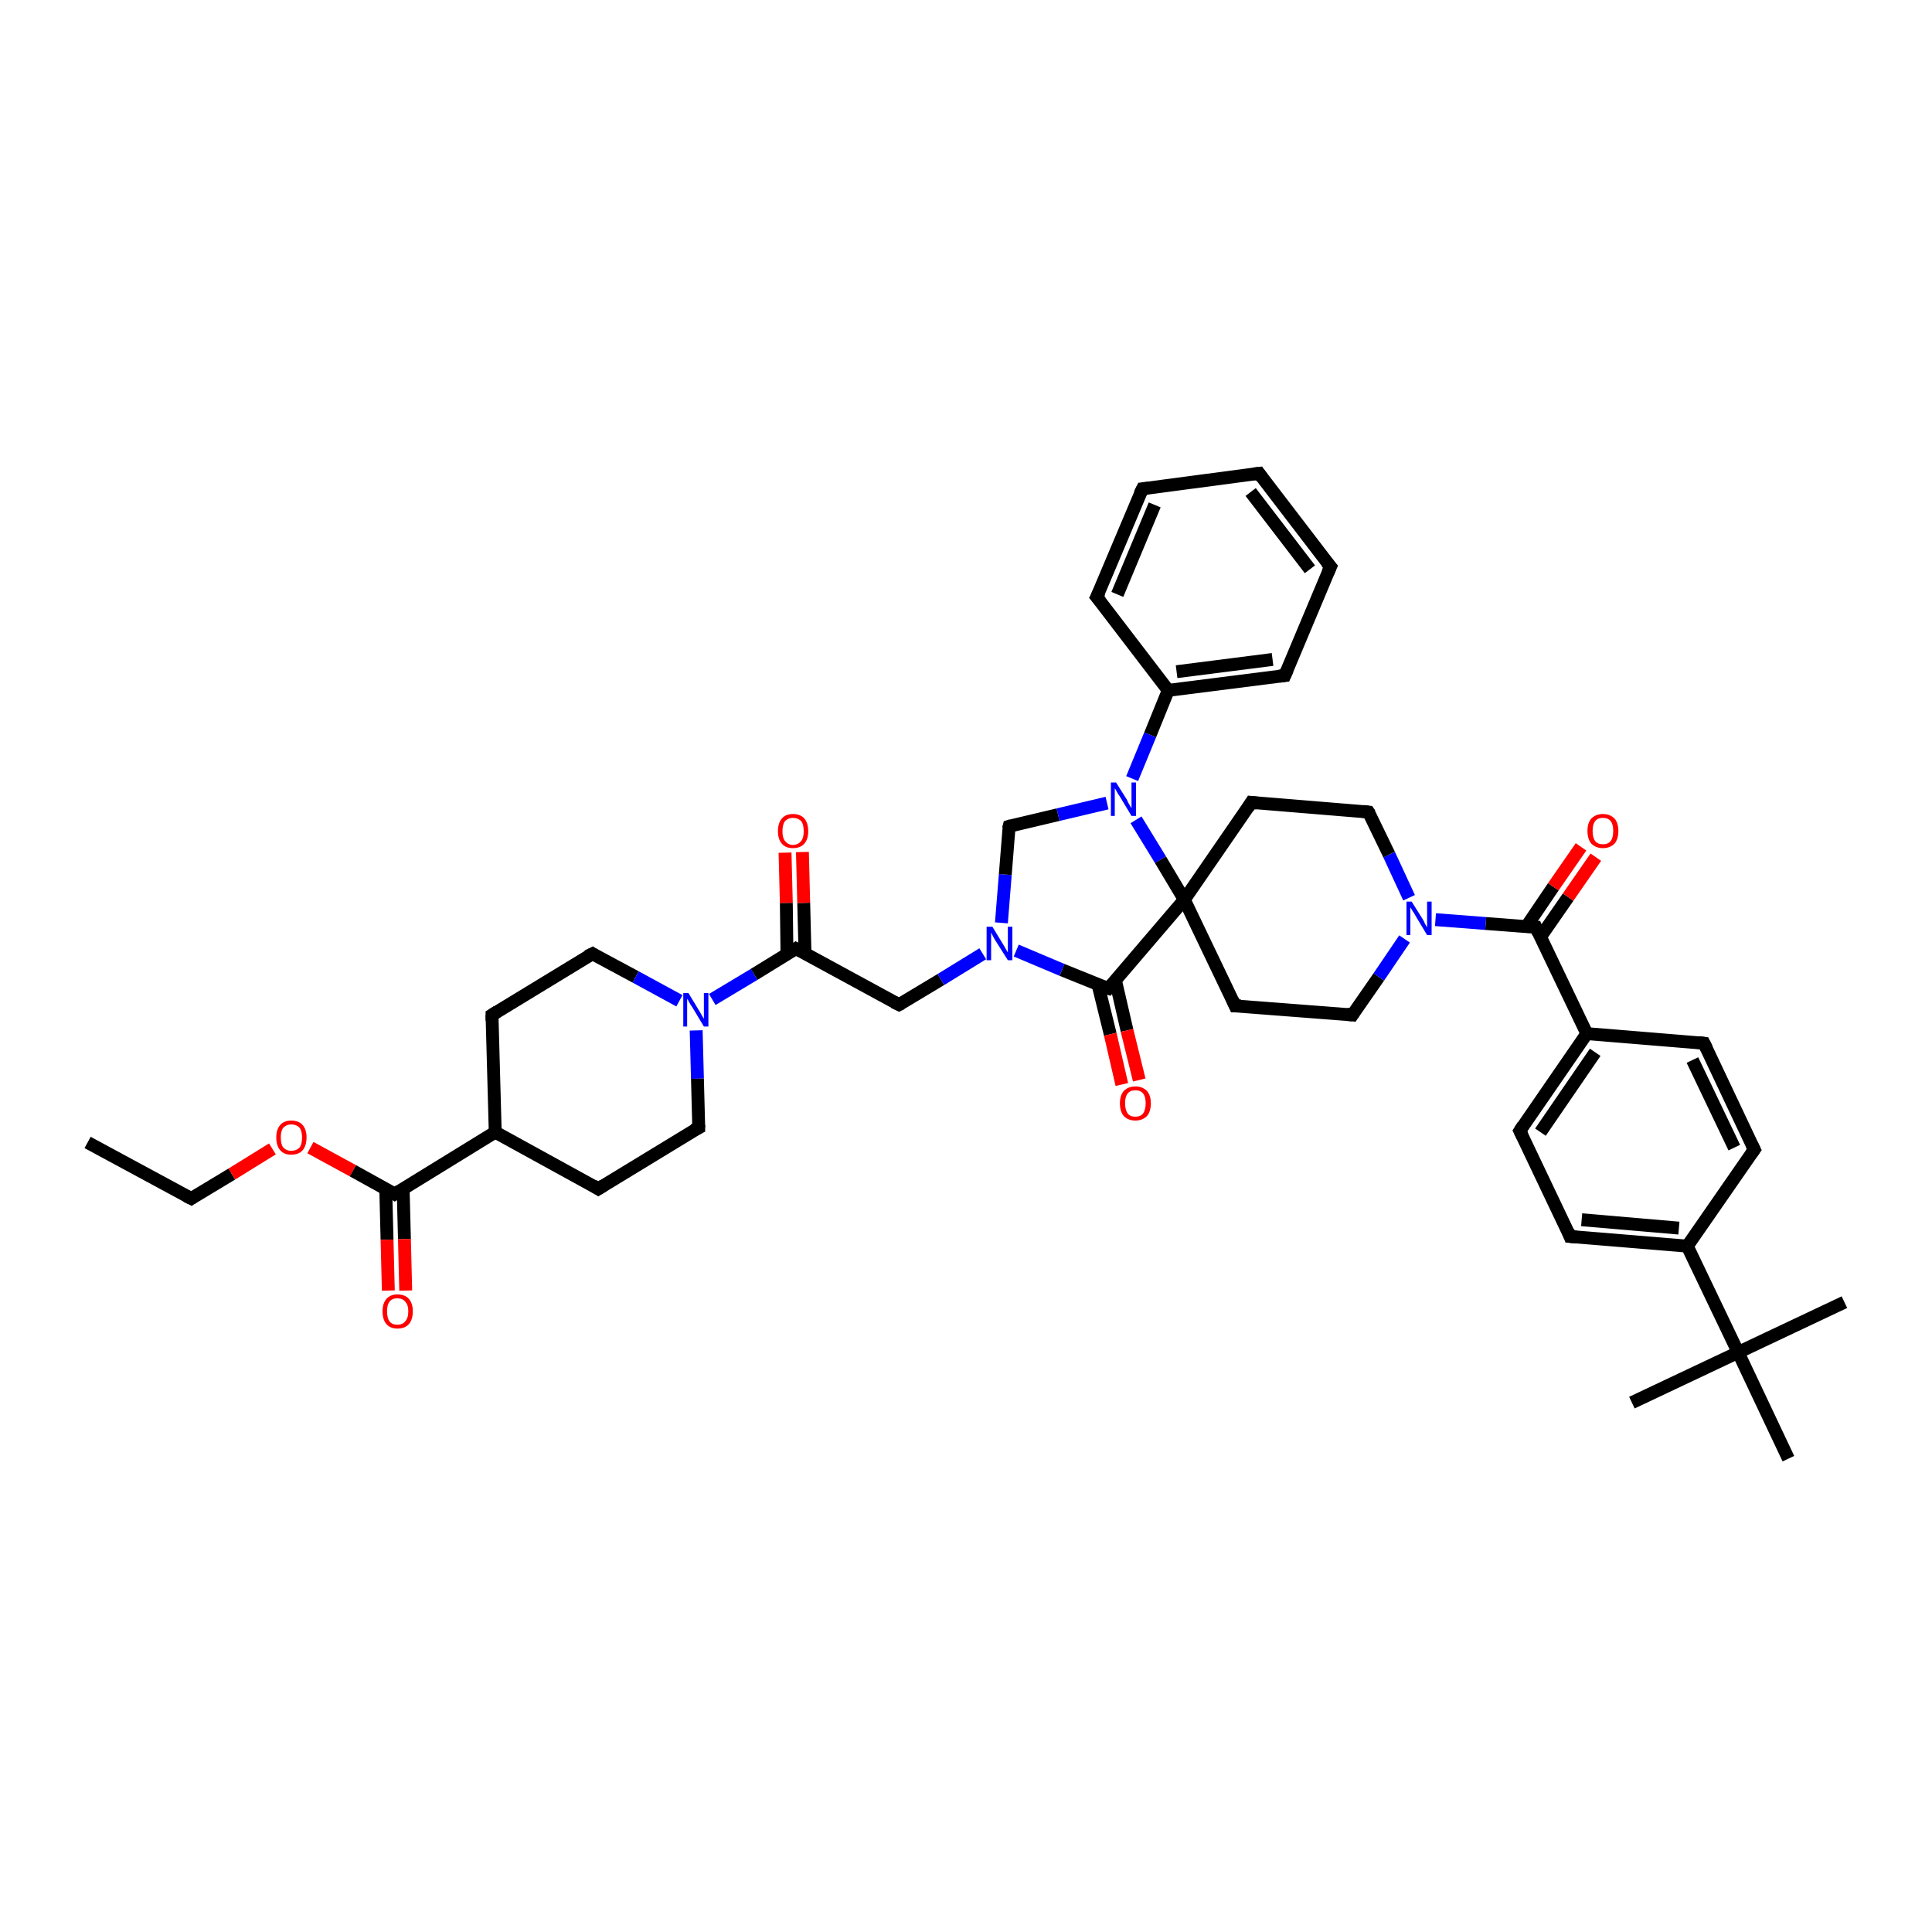 <?xml version='1.0' encoding='iso-8859-1'?>
<svg version='1.1' baseProfile='full'
              xmlns='http://www.w3.org/2000/svg'
                      xmlns:rdkit='http://www.rdkit.org/xml'
                      xmlns:xlink='http://www.w3.org/1999/xlink'
                  xml:space='preserve'
width='300px' height='300px' viewBox='0 0 300 300'>
<!-- END OF HEADER -->
<rect style='opacity:1.0;fill:#FFFFFF;stroke:none' width='300.0' height='300.0' x='0.0' y='0.0'> </rect>
<path class='bond-0 atom-0 atom-1' d='M 13.6,177.4 L 29.7,186.1' style='fill:none;fill-rule:evenodd;stroke:#000000;stroke-width:2.0px;stroke-linecap:butt;stroke-linejoin:miter;stroke-opacity:1' />
<path class='bond-1 atom-1 atom-2' d='M 29.7,186.1 L 36.0,182.3' style='fill:none;fill-rule:evenodd;stroke:#000000;stroke-width:2.0px;stroke-linecap:butt;stroke-linejoin:miter;stroke-opacity:1' />
<path class='bond-1 atom-1 atom-2' d='M 36.0,182.3 L 42.3,178.4' style='fill:none;fill-rule:evenodd;stroke:#FF0000;stroke-width:2.0px;stroke-linecap:butt;stroke-linejoin:miter;stroke-opacity:1' />
<path class='bond-2 atom-2 atom-3' d='M 48.2,178.2 L 54.8,181.8' style='fill:none;fill-rule:evenodd;stroke:#FF0000;stroke-width:2.0px;stroke-linecap:butt;stroke-linejoin:miter;stroke-opacity:1' />
<path class='bond-2 atom-2 atom-3' d='M 54.8,181.8 L 61.3,185.4' style='fill:none;fill-rule:evenodd;stroke:#000000;stroke-width:2.0px;stroke-linecap:butt;stroke-linejoin:miter;stroke-opacity:1' />
<path class='bond-3 atom-3 atom-4' d='M 59.9,184.6 L 60.1,192.5' style='fill:none;fill-rule:evenodd;stroke:#000000;stroke-width:2.0px;stroke-linecap:butt;stroke-linejoin:miter;stroke-opacity:1' />
<path class='bond-3 atom-3 atom-4' d='M 60.1,192.5 L 60.3,200.4' style='fill:none;fill-rule:evenodd;stroke:#FF0000;stroke-width:2.0px;stroke-linecap:butt;stroke-linejoin:miter;stroke-opacity:1' />
<path class='bond-3 atom-3 atom-4' d='M 62.6,184.5 L 62.8,192.4' style='fill:none;fill-rule:evenodd;stroke:#000000;stroke-width:2.0px;stroke-linecap:butt;stroke-linejoin:miter;stroke-opacity:1' />
<path class='bond-3 atom-3 atom-4' d='M 62.8,192.4 L 63.0,200.4' style='fill:none;fill-rule:evenodd;stroke:#FF0000;stroke-width:2.0px;stroke-linecap:butt;stroke-linejoin:miter;stroke-opacity:1' />
<path class='bond-4 atom-3 atom-5' d='M 61.3,185.4 L 76.9,175.8' style='fill:none;fill-rule:evenodd;stroke:#000000;stroke-width:2.0px;stroke-linecap:butt;stroke-linejoin:miter;stroke-opacity:1' />
<path class='bond-5 atom-5 atom-6' d='M 76.9,175.8 L 76.4,157.6' style='fill:none;fill-rule:evenodd;stroke:#000000;stroke-width:2.0px;stroke-linecap:butt;stroke-linejoin:miter;stroke-opacity:1' />
<path class='bond-6 atom-6 atom-7' d='M 76.4,157.6 L 92.0,148.1' style='fill:none;fill-rule:evenodd;stroke:#000000;stroke-width:2.0px;stroke-linecap:butt;stroke-linejoin:miter;stroke-opacity:1' />
<path class='bond-7 atom-7 atom-8' d='M 92.0,148.1 L 98.7,151.7' style='fill:none;fill-rule:evenodd;stroke:#000000;stroke-width:2.0px;stroke-linecap:butt;stroke-linejoin:miter;stroke-opacity:1' />
<path class='bond-7 atom-7 atom-8' d='M 98.7,151.7 L 105.5,155.4' style='fill:none;fill-rule:evenodd;stroke:#0000FF;stroke-width:2.0px;stroke-linecap:butt;stroke-linejoin:miter;stroke-opacity:1' />
<path class='bond-8 atom-8 atom-9' d='M 108.1,160.0 L 108.3,167.5' style='fill:none;fill-rule:evenodd;stroke:#0000FF;stroke-width:2.0px;stroke-linecap:butt;stroke-linejoin:miter;stroke-opacity:1' />
<path class='bond-8 atom-8 atom-9' d='M 108.3,167.5 L 108.5,175.1' style='fill:none;fill-rule:evenodd;stroke:#000000;stroke-width:2.0px;stroke-linecap:butt;stroke-linejoin:miter;stroke-opacity:1' />
<path class='bond-9 atom-9 atom-10' d='M 108.5,175.1 L 92.9,184.6' style='fill:none;fill-rule:evenodd;stroke:#000000;stroke-width:2.0px;stroke-linecap:butt;stroke-linejoin:miter;stroke-opacity:1' />
<path class='bond-10 atom-8 atom-11' d='M 110.6,155.2 L 117.1,151.3' style='fill:none;fill-rule:evenodd;stroke:#0000FF;stroke-width:2.0px;stroke-linecap:butt;stroke-linejoin:miter;stroke-opacity:1' />
<path class='bond-10 atom-8 atom-11' d='M 117.1,151.3 L 123.6,147.3' style='fill:none;fill-rule:evenodd;stroke:#000000;stroke-width:2.0px;stroke-linecap:butt;stroke-linejoin:miter;stroke-opacity:1' />
<path class='bond-11 atom-11 atom-12' d='M 125.0,148.0 L 124.8,140.2' style='fill:none;fill-rule:evenodd;stroke:#000000;stroke-width:2.0px;stroke-linecap:butt;stroke-linejoin:miter;stroke-opacity:1' />
<path class='bond-11 atom-11 atom-12' d='M 124.8,140.2 L 124.6,132.3' style='fill:none;fill-rule:evenodd;stroke:#FF0000;stroke-width:2.0px;stroke-linecap:butt;stroke-linejoin:miter;stroke-opacity:1' />
<path class='bond-11 atom-11 atom-12' d='M 122.2,148.1 L 122.1,140.2' style='fill:none;fill-rule:evenodd;stroke:#000000;stroke-width:2.0px;stroke-linecap:butt;stroke-linejoin:miter;stroke-opacity:1' />
<path class='bond-11 atom-11 atom-12' d='M 122.1,140.2 L 121.9,132.4' style='fill:none;fill-rule:evenodd;stroke:#FF0000;stroke-width:2.0px;stroke-linecap:butt;stroke-linejoin:miter;stroke-opacity:1' />
<path class='bond-12 atom-11 atom-13' d='M 123.6,147.3 L 139.6,156.0' style='fill:none;fill-rule:evenodd;stroke:#000000;stroke-width:2.0px;stroke-linecap:butt;stroke-linejoin:miter;stroke-opacity:1' />
<path class='bond-13 atom-13 atom-14' d='M 139.6,156.0 L 146.1,152.1' style='fill:none;fill-rule:evenodd;stroke:#000000;stroke-width:2.0px;stroke-linecap:butt;stroke-linejoin:miter;stroke-opacity:1' />
<path class='bond-13 atom-13 atom-14' d='M 146.1,152.1 L 152.6,148.1' style='fill:none;fill-rule:evenodd;stroke:#0000FF;stroke-width:2.0px;stroke-linecap:butt;stroke-linejoin:miter;stroke-opacity:1' />
<path class='bond-14 atom-14 atom-15' d='M 155.5,143.3 L 156.1,135.8' style='fill:none;fill-rule:evenodd;stroke:#0000FF;stroke-width:2.0px;stroke-linecap:butt;stroke-linejoin:miter;stroke-opacity:1' />
<path class='bond-14 atom-14 atom-15' d='M 156.1,135.8 L 156.7,128.3' style='fill:none;fill-rule:evenodd;stroke:#000000;stroke-width:2.0px;stroke-linecap:butt;stroke-linejoin:miter;stroke-opacity:1' />
<path class='bond-15 atom-15 atom-16' d='M 156.7,128.3 L 164.3,126.5' style='fill:none;fill-rule:evenodd;stroke:#000000;stroke-width:2.0px;stroke-linecap:butt;stroke-linejoin:miter;stroke-opacity:1' />
<path class='bond-15 atom-15 atom-16' d='M 164.3,126.5 L 171.9,124.7' style='fill:none;fill-rule:evenodd;stroke:#0000FF;stroke-width:2.0px;stroke-linecap:butt;stroke-linejoin:miter;stroke-opacity:1' />
<path class='bond-16 atom-16 atom-17' d='M 175.8,120.9 L 178.6,114.1' style='fill:none;fill-rule:evenodd;stroke:#0000FF;stroke-width:2.0px;stroke-linecap:butt;stroke-linejoin:miter;stroke-opacity:1' />
<path class='bond-16 atom-16 atom-17' d='M 178.6,114.1 L 181.4,107.2' style='fill:none;fill-rule:evenodd;stroke:#000000;stroke-width:2.0px;stroke-linecap:butt;stroke-linejoin:miter;stroke-opacity:1' />
<path class='bond-17 atom-17 atom-18' d='M 181.4,107.2 L 199.5,104.9' style='fill:none;fill-rule:evenodd;stroke:#000000;stroke-width:2.0px;stroke-linecap:butt;stroke-linejoin:miter;stroke-opacity:1' />
<path class='bond-17 atom-17 atom-18' d='M 182.7,104.3 L 197.6,102.4' style='fill:none;fill-rule:evenodd;stroke:#000000;stroke-width:2.0px;stroke-linecap:butt;stroke-linejoin:miter;stroke-opacity:1' />
<path class='bond-18 atom-18 atom-19' d='M 199.5,104.9 L 206.6,88.0' style='fill:none;fill-rule:evenodd;stroke:#000000;stroke-width:2.0px;stroke-linecap:butt;stroke-linejoin:miter;stroke-opacity:1' />
<path class='bond-19 atom-19 atom-20' d='M 206.6,88.0 L 195.5,73.5' style='fill:none;fill-rule:evenodd;stroke:#000000;stroke-width:2.0px;stroke-linecap:butt;stroke-linejoin:miter;stroke-opacity:1' />
<path class='bond-19 atom-19 atom-20' d='M 203.4,88.4 L 194.2,76.4' style='fill:none;fill-rule:evenodd;stroke:#000000;stroke-width:2.0px;stroke-linecap:butt;stroke-linejoin:miter;stroke-opacity:1' />
<path class='bond-20 atom-20 atom-21' d='M 195.5,73.5 L 177.4,75.9' style='fill:none;fill-rule:evenodd;stroke:#000000;stroke-width:2.0px;stroke-linecap:butt;stroke-linejoin:miter;stroke-opacity:1' />
<path class='bond-21 atom-21 atom-22' d='M 177.4,75.9 L 170.3,92.7' style='fill:none;fill-rule:evenodd;stroke:#000000;stroke-width:2.0px;stroke-linecap:butt;stroke-linejoin:miter;stroke-opacity:1' />
<path class='bond-21 atom-21 atom-22' d='M 179.3,78.4 L 173.5,92.3' style='fill:none;fill-rule:evenodd;stroke:#000000;stroke-width:2.0px;stroke-linecap:butt;stroke-linejoin:miter;stroke-opacity:1' />
<path class='bond-22 atom-16 atom-23' d='M 176.4,127.3 L 180.2,133.5' style='fill:none;fill-rule:evenodd;stroke:#0000FF;stroke-width:2.0px;stroke-linecap:butt;stroke-linejoin:miter;stroke-opacity:1' />
<path class='bond-22 atom-16 atom-23' d='M 180.2,133.5 L 183.9,139.7' style='fill:none;fill-rule:evenodd;stroke:#000000;stroke-width:2.0px;stroke-linecap:butt;stroke-linejoin:miter;stroke-opacity:1' />
<path class='bond-23 atom-23 atom-24' d='M 183.9,139.7 L 191.8,156.2' style='fill:none;fill-rule:evenodd;stroke:#000000;stroke-width:2.0px;stroke-linecap:butt;stroke-linejoin:miter;stroke-opacity:1' />
<path class='bond-24 atom-24 atom-25' d='M 191.8,156.2 L 210.0,157.6' style='fill:none;fill-rule:evenodd;stroke:#000000;stroke-width:2.0px;stroke-linecap:butt;stroke-linejoin:miter;stroke-opacity:1' />
<path class='bond-25 atom-25 atom-26' d='M 210.0,157.6 L 214.1,151.7' style='fill:none;fill-rule:evenodd;stroke:#000000;stroke-width:2.0px;stroke-linecap:butt;stroke-linejoin:miter;stroke-opacity:1' />
<path class='bond-25 atom-25 atom-26' d='M 214.1,151.7 L 218.1,145.8' style='fill:none;fill-rule:evenodd;stroke:#0000FF;stroke-width:2.0px;stroke-linecap:butt;stroke-linejoin:miter;stroke-opacity:1' />
<path class='bond-26 atom-26 atom-27' d='M 218.8,139.4 L 215.7,132.7' style='fill:none;fill-rule:evenodd;stroke:#0000FF;stroke-width:2.0px;stroke-linecap:butt;stroke-linejoin:miter;stroke-opacity:1' />
<path class='bond-26 atom-26 atom-27' d='M 215.7,132.7 L 212.5,126.1' style='fill:none;fill-rule:evenodd;stroke:#000000;stroke-width:2.0px;stroke-linecap:butt;stroke-linejoin:miter;stroke-opacity:1' />
<path class='bond-27 atom-27 atom-28' d='M 212.5,126.1 L 194.3,124.6' style='fill:none;fill-rule:evenodd;stroke:#000000;stroke-width:2.0px;stroke-linecap:butt;stroke-linejoin:miter;stroke-opacity:1' />
<path class='bond-28 atom-26 atom-29' d='M 222.9,142.8 L 230.7,143.4' style='fill:none;fill-rule:evenodd;stroke:#0000FF;stroke-width:2.0px;stroke-linecap:butt;stroke-linejoin:miter;stroke-opacity:1' />
<path class='bond-28 atom-26 atom-29' d='M 230.7,143.4 L 238.5,144.0' style='fill:none;fill-rule:evenodd;stroke:#000000;stroke-width:2.0px;stroke-linecap:butt;stroke-linejoin:miter;stroke-opacity:1' />
<path class='bond-29 atom-29 atom-30' d='M 239.2,145.5 L 243.5,139.3' style='fill:none;fill-rule:evenodd;stroke:#000000;stroke-width:2.0px;stroke-linecap:butt;stroke-linejoin:miter;stroke-opacity:1' />
<path class='bond-29 atom-29 atom-30' d='M 243.5,139.3 L 247.8,133.1' style='fill:none;fill-rule:evenodd;stroke:#FF0000;stroke-width:2.0px;stroke-linecap:butt;stroke-linejoin:miter;stroke-opacity:1' />
<path class='bond-29 atom-29 atom-30' d='M 237.0,143.9 L 241.2,137.7' style='fill:none;fill-rule:evenodd;stroke:#000000;stroke-width:2.0px;stroke-linecap:butt;stroke-linejoin:miter;stroke-opacity:1' />
<path class='bond-29 atom-29 atom-30' d='M 241.2,137.7 L 245.5,131.5' style='fill:none;fill-rule:evenodd;stroke:#FF0000;stroke-width:2.0px;stroke-linecap:butt;stroke-linejoin:miter;stroke-opacity:1' />
<path class='bond-30 atom-29 atom-31' d='M 238.5,144.0 L 246.4,160.5' style='fill:none;fill-rule:evenodd;stroke:#000000;stroke-width:2.0px;stroke-linecap:butt;stroke-linejoin:miter;stroke-opacity:1' />
<path class='bond-31 atom-31 atom-32' d='M 246.4,160.5 L 236.0,175.6' style='fill:none;fill-rule:evenodd;stroke:#000000;stroke-width:2.0px;stroke-linecap:butt;stroke-linejoin:miter;stroke-opacity:1' />
<path class='bond-31 atom-31 atom-32' d='M 247.7,163.4 L 239.2,175.8' style='fill:none;fill-rule:evenodd;stroke:#000000;stroke-width:2.0px;stroke-linecap:butt;stroke-linejoin:miter;stroke-opacity:1' />
<path class='bond-32 atom-32 atom-33' d='M 236.0,175.6 L 243.8,192.0' style='fill:none;fill-rule:evenodd;stroke:#000000;stroke-width:2.0px;stroke-linecap:butt;stroke-linejoin:miter;stroke-opacity:1' />
<path class='bond-33 atom-33 atom-34' d='M 243.8,192.0 L 262.0,193.5' style='fill:none;fill-rule:evenodd;stroke:#000000;stroke-width:2.0px;stroke-linecap:butt;stroke-linejoin:miter;stroke-opacity:1' />
<path class='bond-33 atom-33 atom-34' d='M 245.6,189.4 L 260.7,190.7' style='fill:none;fill-rule:evenodd;stroke:#000000;stroke-width:2.0px;stroke-linecap:butt;stroke-linejoin:miter;stroke-opacity:1' />
<path class='bond-34 atom-34 atom-35' d='M 262.0,193.5 L 272.4,178.5' style='fill:none;fill-rule:evenodd;stroke:#000000;stroke-width:2.0px;stroke-linecap:butt;stroke-linejoin:miter;stroke-opacity:1' />
<path class='bond-35 atom-35 atom-36' d='M 272.4,178.5 L 264.6,162.0' style='fill:none;fill-rule:evenodd;stroke:#000000;stroke-width:2.0px;stroke-linecap:butt;stroke-linejoin:miter;stroke-opacity:1' />
<path class='bond-35 atom-35 atom-36' d='M 269.3,178.2 L 262.8,164.6' style='fill:none;fill-rule:evenodd;stroke:#000000;stroke-width:2.0px;stroke-linecap:butt;stroke-linejoin:miter;stroke-opacity:1' />
<path class='bond-36 atom-34 atom-37' d='M 262.0,193.5 L 269.9,210.0' style='fill:none;fill-rule:evenodd;stroke:#000000;stroke-width:2.0px;stroke-linecap:butt;stroke-linejoin:miter;stroke-opacity:1' />
<path class='bond-37 atom-37 atom-38' d='M 269.9,210.0 L 253.4,217.8' style='fill:none;fill-rule:evenodd;stroke:#000000;stroke-width:2.0px;stroke-linecap:butt;stroke-linejoin:miter;stroke-opacity:1' />
<path class='bond-38 atom-37 atom-39' d='M 269.9,210.0 L 286.4,202.2' style='fill:none;fill-rule:evenodd;stroke:#000000;stroke-width:2.0px;stroke-linecap:butt;stroke-linejoin:miter;stroke-opacity:1' />
<path class='bond-39 atom-37 atom-40' d='M 269.9,210.0 L 277.7,226.5' style='fill:none;fill-rule:evenodd;stroke:#000000;stroke-width:2.0px;stroke-linecap:butt;stroke-linejoin:miter;stroke-opacity:1' />
<path class='bond-40 atom-23 atom-41' d='M 183.9,139.7 L 172.1,153.5' style='fill:none;fill-rule:evenodd;stroke:#000000;stroke-width:2.0px;stroke-linecap:butt;stroke-linejoin:miter;stroke-opacity:1' />
<path class='bond-41 atom-41 atom-42' d='M 170.5,152.9 L 172.4,160.6' style='fill:none;fill-rule:evenodd;stroke:#000000;stroke-width:2.0px;stroke-linecap:butt;stroke-linejoin:miter;stroke-opacity:1' />
<path class='bond-41 atom-41 atom-42' d='M 172.4,160.6 L 174.2,168.4' style='fill:none;fill-rule:evenodd;stroke:#FF0000;stroke-width:2.0px;stroke-linecap:butt;stroke-linejoin:miter;stroke-opacity:1' />
<path class='bond-41 atom-41 atom-42' d='M 173.2,152.2 L 175.0,160.0' style='fill:none;fill-rule:evenodd;stroke:#000000;stroke-width:2.0px;stroke-linecap:butt;stroke-linejoin:miter;stroke-opacity:1' />
<path class='bond-41 atom-41 atom-42' d='M 175.0,160.0 L 176.9,167.7' style='fill:none;fill-rule:evenodd;stroke:#FF0000;stroke-width:2.0px;stroke-linecap:butt;stroke-linejoin:miter;stroke-opacity:1' />
<path class='bond-42 atom-10 atom-5' d='M 92.9,184.6 L 76.9,175.8' style='fill:none;fill-rule:evenodd;stroke:#000000;stroke-width:2.0px;stroke-linecap:butt;stroke-linejoin:miter;stroke-opacity:1' />
<path class='bond-43 atom-41 atom-14' d='M 172.1,153.5 L 164.9,150.6' style='fill:none;fill-rule:evenodd;stroke:#000000;stroke-width:2.0px;stroke-linecap:butt;stroke-linejoin:miter;stroke-opacity:1' />
<path class='bond-43 atom-41 atom-14' d='M 164.9,150.6 L 157.8,147.6' style='fill:none;fill-rule:evenodd;stroke:#0000FF;stroke-width:2.0px;stroke-linecap:butt;stroke-linejoin:miter;stroke-opacity:1' />
<path class='bond-44 atom-22 atom-17' d='M 170.3,92.7 L 181.4,107.2' style='fill:none;fill-rule:evenodd;stroke:#000000;stroke-width:2.0px;stroke-linecap:butt;stroke-linejoin:miter;stroke-opacity:1' />
<path class='bond-45 atom-28 atom-23' d='M 194.3,124.6 L 183.9,139.7' style='fill:none;fill-rule:evenodd;stroke:#000000;stroke-width:2.0px;stroke-linecap:butt;stroke-linejoin:miter;stroke-opacity:1' />
<path class='bond-46 atom-36 atom-31' d='M 264.6,162.0 L 246.4,160.5' style='fill:none;fill-rule:evenodd;stroke:#000000;stroke-width:2.0px;stroke-linecap:butt;stroke-linejoin:miter;stroke-opacity:1' />
<path d='M 28.9,185.7 L 29.7,186.1 L 30.0,185.9' style='fill:none;stroke:#000000;stroke-width:2.0px;stroke-linecap:butt;stroke-linejoin:miter;stroke-opacity:1;' />
<path d='M 61.0,185.2 L 61.3,185.4 L 62.1,184.9' style='fill:none;stroke:#000000;stroke-width:2.0px;stroke-linecap:butt;stroke-linejoin:miter;stroke-opacity:1;' />
<path d='M 76.4,158.5 L 76.4,157.6 L 77.2,157.1' style='fill:none;stroke:#000000;stroke-width:2.0px;stroke-linecap:butt;stroke-linejoin:miter;stroke-opacity:1;' />
<path d='M 91.2,148.5 L 92.0,148.1 L 92.3,148.3' style='fill:none;stroke:#000000;stroke-width:2.0px;stroke-linecap:butt;stroke-linejoin:miter;stroke-opacity:1;' />
<path d='M 108.5,174.7 L 108.5,175.1 L 107.7,175.5' style='fill:none;stroke:#000000;stroke-width:2.0px;stroke-linecap:butt;stroke-linejoin:miter;stroke-opacity:1;' />
<path d='M 93.7,184.1 L 92.9,184.6 L 92.1,184.1' style='fill:none;stroke:#000000;stroke-width:2.0px;stroke-linecap:butt;stroke-linejoin:miter;stroke-opacity:1;' />
<path d='M 123.3,147.5 L 123.6,147.3 L 124.4,147.7' style='fill:none;stroke:#000000;stroke-width:2.0px;stroke-linecap:butt;stroke-linejoin:miter;stroke-opacity:1;' />
<path d='M 138.8,155.6 L 139.6,156.0 L 140.0,155.8' style='fill:none;stroke:#000000;stroke-width:2.0px;stroke-linecap:butt;stroke-linejoin:miter;stroke-opacity:1;' />
<path d='M 156.6,128.7 L 156.7,128.3 L 157.0,128.2' style='fill:none;stroke:#000000;stroke-width:2.0px;stroke-linecap:butt;stroke-linejoin:miter;stroke-opacity:1;' />
<path d='M 198.6,105.0 L 199.5,104.9 L 199.9,104.0' style='fill:none;stroke:#000000;stroke-width:2.0px;stroke-linecap:butt;stroke-linejoin:miter;stroke-opacity:1;' />
<path d='M 206.2,88.9 L 206.6,88.0 L 206.0,87.3' style='fill:none;stroke:#000000;stroke-width:2.0px;stroke-linecap:butt;stroke-linejoin:miter;stroke-opacity:1;' />
<path d='M 196.0,74.2 L 195.5,73.5 L 194.6,73.6' style='fill:none;stroke:#000000;stroke-width:2.0px;stroke-linecap:butt;stroke-linejoin:miter;stroke-opacity:1;' />
<path d='M 178.3,75.8 L 177.4,75.9 L 177.0,76.7' style='fill:none;stroke:#000000;stroke-width:2.0px;stroke-linecap:butt;stroke-linejoin:miter;stroke-opacity:1;' />
<path d='M 170.7,91.9 L 170.3,92.7 L 170.9,93.4' style='fill:none;stroke:#000000;stroke-width:2.0px;stroke-linecap:butt;stroke-linejoin:miter;stroke-opacity:1;' />
<path d='M 191.4,155.3 L 191.8,156.2 L 192.7,156.2' style='fill:none;stroke:#000000;stroke-width:2.0px;stroke-linecap:butt;stroke-linejoin:miter;stroke-opacity:1;' />
<path d='M 209.1,157.5 L 210.0,157.6 L 210.2,157.3' style='fill:none;stroke:#000000;stroke-width:2.0px;stroke-linecap:butt;stroke-linejoin:miter;stroke-opacity:1;' />
<path d='M 212.7,126.4 L 212.5,126.1 L 211.6,126.0' style='fill:none;stroke:#000000;stroke-width:2.0px;stroke-linecap:butt;stroke-linejoin:miter;stroke-opacity:1;' />
<path d='M 195.2,124.7 L 194.3,124.6 L 193.8,125.4' style='fill:none;stroke:#000000;stroke-width:2.0px;stroke-linecap:butt;stroke-linejoin:miter;stroke-opacity:1;' />
<path d='M 238.1,144.0 L 238.5,144.0 L 238.9,144.9' style='fill:none;stroke:#000000;stroke-width:2.0px;stroke-linecap:butt;stroke-linejoin:miter;stroke-opacity:1;' />
<path d='M 236.5,174.8 L 236.0,175.6 L 236.4,176.4' style='fill:none;stroke:#000000;stroke-width:2.0px;stroke-linecap:butt;stroke-linejoin:miter;stroke-opacity:1;' />
<path d='M 243.5,191.2 L 243.8,192.0 L 244.8,192.1' style='fill:none;stroke:#000000;stroke-width:2.0px;stroke-linecap:butt;stroke-linejoin:miter;stroke-opacity:1;' />
<path d='M 271.9,179.2 L 272.4,178.5 L 272.0,177.7' style='fill:none;stroke:#000000;stroke-width:2.0px;stroke-linecap:butt;stroke-linejoin:miter;stroke-opacity:1;' />
<path d='M 265.0,162.8 L 264.6,162.0 L 263.7,161.9' style='fill:none;stroke:#000000;stroke-width:2.0px;stroke-linecap:butt;stroke-linejoin:miter;stroke-opacity:1;' />
<path d='M 172.7,152.8 L 172.1,153.5 L 171.7,153.4' style='fill:none;stroke:#000000;stroke-width:2.0px;stroke-linecap:butt;stroke-linejoin:miter;stroke-opacity:1;' />
<path class='atom-2' d='M 42.9 176.6
Q 42.9 175.4, 43.5 174.7
Q 44.1 174.0, 45.2 174.0
Q 46.4 174.0, 47.0 174.7
Q 47.6 175.4, 47.6 176.6
Q 47.6 177.9, 47.0 178.6
Q 46.4 179.3, 45.2 179.3
Q 44.1 179.3, 43.5 178.6
Q 42.9 177.9, 42.9 176.6
M 45.2 178.7
Q 46.0 178.7, 46.5 178.2
Q 46.9 177.7, 46.9 176.6
Q 46.9 175.6, 46.5 175.1
Q 46.0 174.6, 45.2 174.6
Q 44.5 174.6, 44.0 175.1
Q 43.6 175.6, 43.6 176.6
Q 43.6 177.7, 44.0 178.2
Q 44.5 178.7, 45.2 178.7
' fill='#FF0000'/>
<path class='atom-4' d='M 59.4 203.6
Q 59.4 202.4, 60.0 201.7
Q 60.6 201.0, 61.7 201.0
Q 62.9 201.0, 63.5 201.7
Q 64.1 202.4, 64.1 203.6
Q 64.1 204.9, 63.5 205.6
Q 62.9 206.3, 61.7 206.3
Q 60.6 206.3, 60.0 205.6
Q 59.4 204.9, 59.4 203.6
M 61.7 205.7
Q 62.5 205.7, 62.9 205.2
Q 63.4 204.7, 63.4 203.6
Q 63.4 202.6, 62.9 202.1
Q 62.5 201.6, 61.7 201.6
Q 60.9 201.6, 60.5 202.1
Q 60.1 202.6, 60.1 203.6
Q 60.1 204.7, 60.5 205.2
Q 60.9 205.7, 61.7 205.7
' fill='#FF0000'/>
<path class='atom-8' d='M 106.9 154.2
L 108.6 157.0
Q 108.7 157.2, 109.0 157.7
Q 109.3 158.2, 109.3 158.2
L 109.3 154.2
L 110.0 154.2
L 110.0 159.4
L 109.3 159.4
L 107.5 156.4
Q 107.2 156.0, 107.0 155.6
Q 106.8 155.2, 106.7 155.1
L 106.7 159.4
L 106.1 159.4
L 106.1 154.2
L 106.9 154.2
' fill='#0000FF'/>
<path class='atom-12' d='M 120.8 129.1
Q 120.8 127.8, 121.4 127.1
Q 122.0 126.4, 123.1 126.4
Q 124.3 126.4, 124.9 127.1
Q 125.5 127.8, 125.5 129.1
Q 125.5 130.3, 124.9 131.0
Q 124.3 131.7, 123.1 131.7
Q 122.0 131.7, 121.4 131.0
Q 120.8 130.3, 120.8 129.1
M 123.1 131.2
Q 123.9 131.2, 124.4 130.6
Q 124.8 130.1, 124.8 129.1
Q 124.8 128.0, 124.4 127.5
Q 123.9 127.0, 123.1 127.0
Q 122.4 127.0, 121.9 127.5
Q 121.5 128.0, 121.5 129.1
Q 121.5 130.1, 121.9 130.6
Q 122.4 131.2, 123.1 131.2
' fill='#FF0000'/>
<path class='atom-14' d='M 154.1 143.9
L 155.8 146.7
Q 155.9 146.9, 156.2 147.4
Q 156.5 147.9, 156.5 147.9
L 156.5 143.9
L 157.2 143.9
L 157.2 149.1
L 156.5 149.1
L 154.6 146.1
Q 154.4 145.8, 154.2 145.4
Q 154.0 145.0, 153.9 144.8
L 153.9 149.1
L 153.2 149.1
L 153.2 143.9
L 154.1 143.9
' fill='#0000FF'/>
<path class='atom-16' d='M 173.3 121.5
L 175.0 124.2
Q 175.1 124.5, 175.4 125.0
Q 175.7 125.5, 175.7 125.5
L 175.7 121.5
L 176.4 121.5
L 176.4 126.7
L 175.7 126.7
L 173.9 123.7
Q 173.6 123.3, 173.4 122.9
Q 173.2 122.5, 173.1 122.4
L 173.1 126.7
L 172.5 126.7
L 172.5 121.5
L 173.3 121.5
' fill='#0000FF'/>
<path class='atom-26' d='M 219.2 140.0
L 220.9 142.7
Q 221.1 143.0, 221.3 143.5
Q 221.6 144.0, 221.6 144.0
L 221.6 140.0
L 222.3 140.0
L 222.3 145.2
L 221.6 145.2
L 219.8 142.2
Q 219.6 141.8, 219.3 141.4
Q 219.1 141.0, 219.0 140.9
L 219.0 145.2
L 218.4 145.2
L 218.4 140.0
L 219.2 140.0
' fill='#0000FF'/>
<path class='atom-30' d='M 246.5 129.0
Q 246.5 127.8, 247.1 127.1
Q 247.8 126.4, 248.9 126.4
Q 250.0 126.4, 250.7 127.1
Q 251.3 127.8, 251.3 129.0
Q 251.3 130.3, 250.7 131.0
Q 250.0 131.7, 248.9 131.7
Q 247.8 131.7, 247.1 131.0
Q 246.5 130.3, 246.5 129.0
M 248.9 131.1
Q 249.7 131.1, 250.1 130.6
Q 250.5 130.1, 250.5 129.0
Q 250.5 128.0, 250.1 127.5
Q 249.7 127.0, 248.9 127.0
Q 248.1 127.0, 247.7 127.5
Q 247.3 128.0, 247.3 129.0
Q 247.3 130.1, 247.7 130.6
Q 248.1 131.1, 248.9 131.1
' fill='#FF0000'/>
<path class='atom-42' d='M 173.9 171.3
Q 173.9 170.1, 174.5 169.4
Q 175.2 168.7, 176.3 168.7
Q 177.4 168.7, 178.1 169.4
Q 178.7 170.1, 178.7 171.3
Q 178.7 172.6, 178.1 173.3
Q 177.4 174.0, 176.3 174.0
Q 175.2 174.0, 174.5 173.3
Q 173.9 172.6, 173.9 171.3
M 176.3 173.4
Q 177.1 173.4, 177.5 172.9
Q 177.9 172.3, 177.9 171.3
Q 177.9 170.3, 177.5 169.8
Q 177.1 169.3, 176.3 169.3
Q 175.5 169.3, 175.1 169.8
Q 174.7 170.3, 174.7 171.3
Q 174.7 172.3, 175.1 172.9
Q 175.5 173.4, 176.3 173.4
' fill='#FF0000'/>
</svg>
